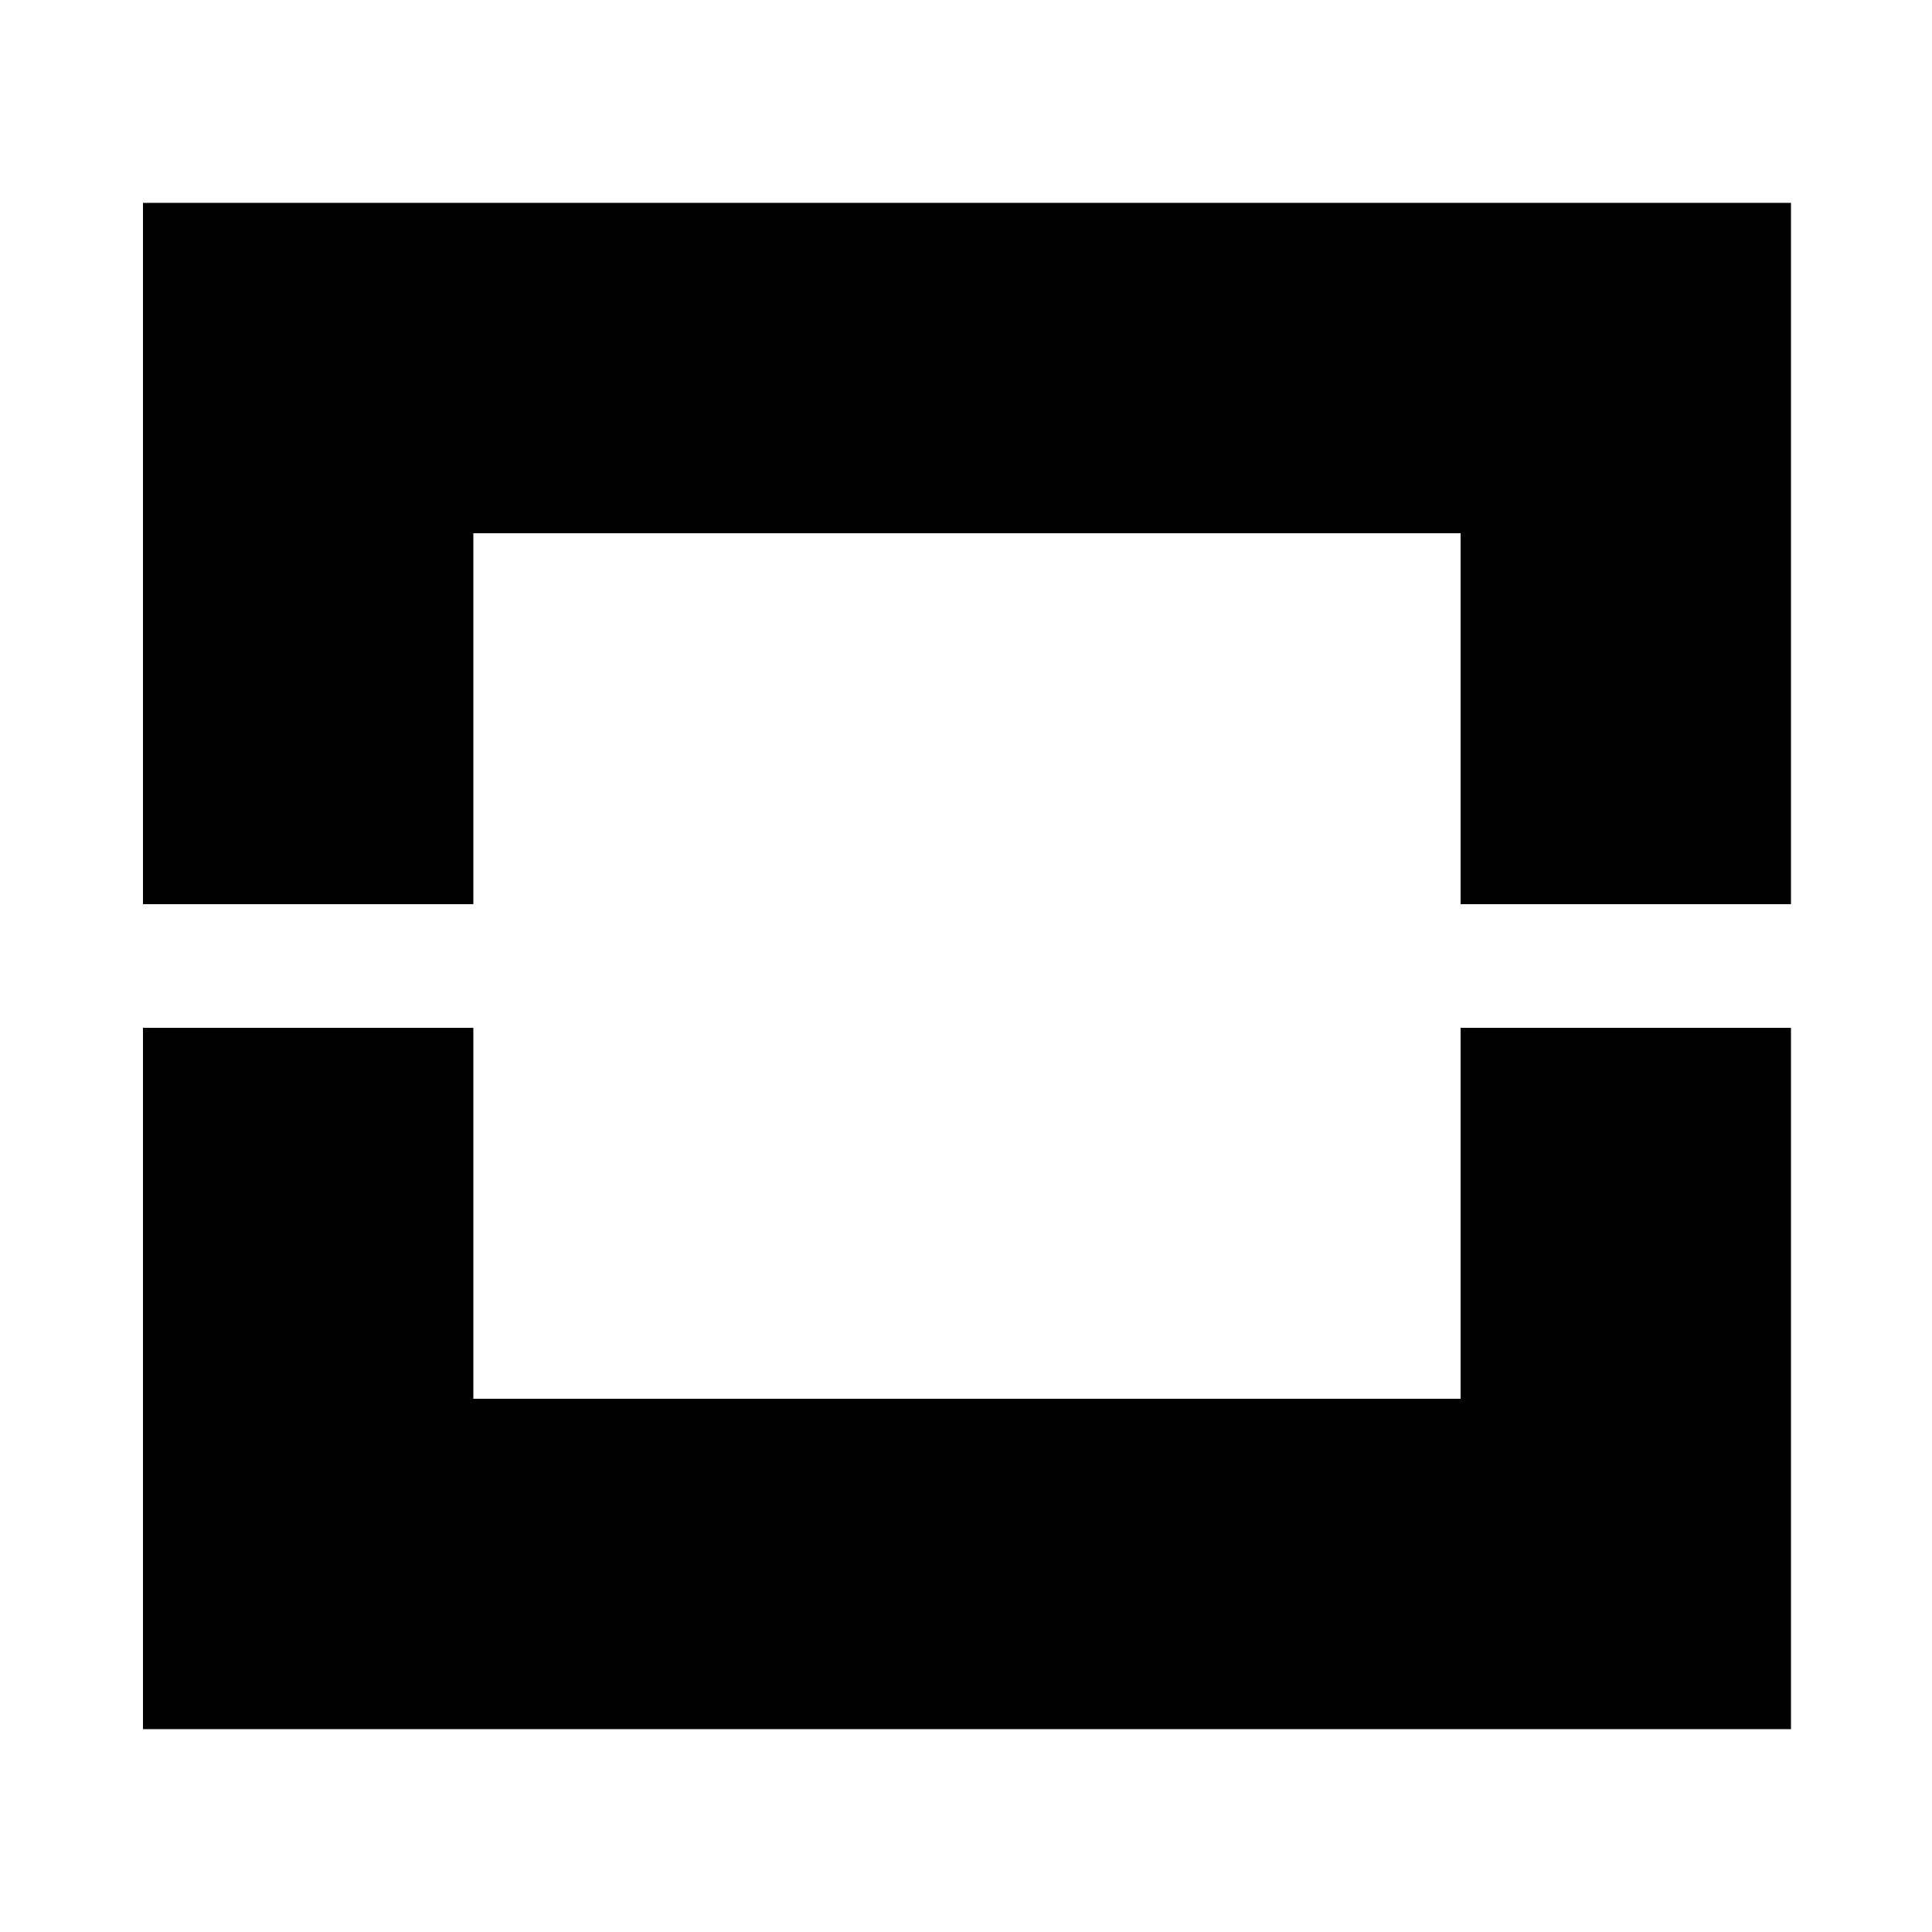 <?xml version="1.0" standalone="no"?>
<!DOCTYPE svg PUBLIC "-//W3C//DTD SVG 20010904//EN"
 "http://www.w3.org/TR/2001/REC-SVG-20010904/DTD/svg10.dtd">
<svg version="1.0" xmlns="http://www.w3.org/2000/svg"
 width="1000pt" height="1000pt" viewBox="0 0 1000 1000"
 preserveAspectRatio="xMidYMid meet">
<g transform="translate(0,1000) scale(0.1,-0.1)"
fill="#000000" stroke="none">
<path d="M740 7135 l0 -1815 855 0 855 0 0 960 0 960 2555 0 2555 0 0 -960 0
-960 855 0 855 0 0 1815 0 1815 -4265 0 -4265 0 0 -1815z"/>
<path d="M740 2865 l0 -1815 4265 0 4265 0 0 1815 0 1815 -855 0 -855 0 0
-960 0 -960 -2555 0 -2555 0 0 960 0 960 -855 0 -855 0 0 -1815z"/>
</g>
</svg>
